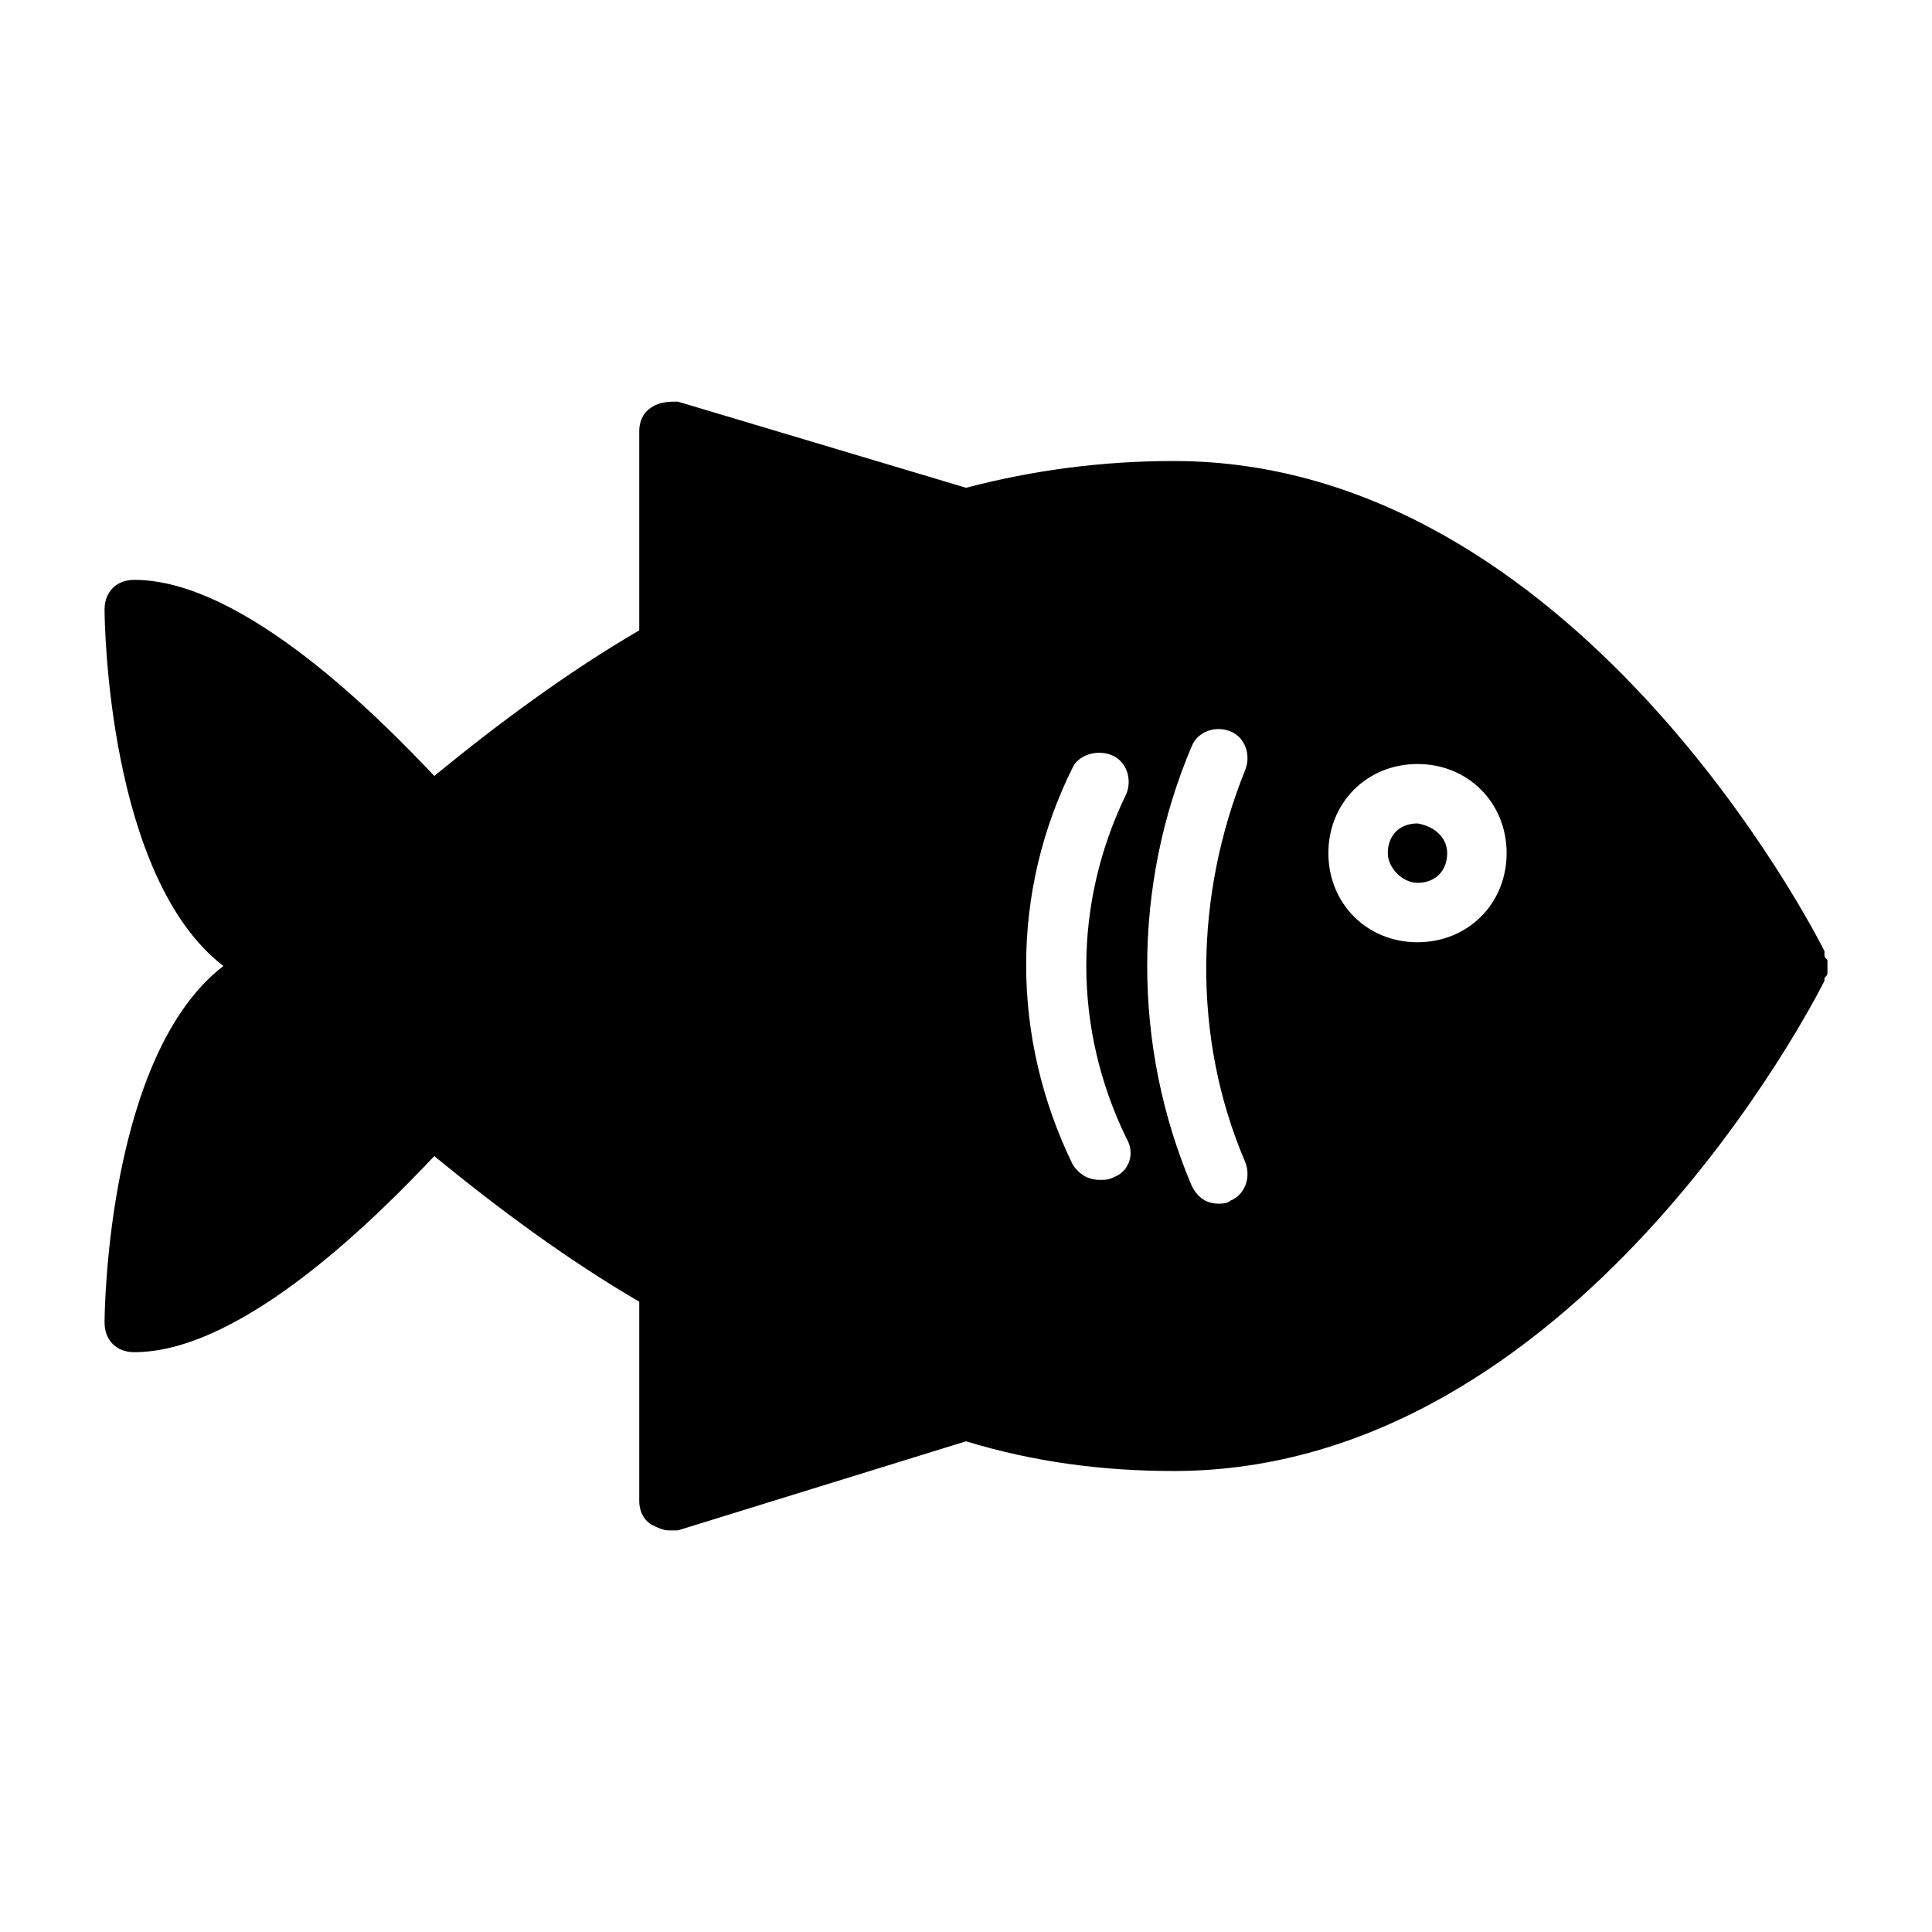 <?xml version="1.0" encoding="UTF-8"?>
<!-- Uploaded to: ICON Repo, www.svgrepo.com, Generator: ICON Repo Mixer Tools -->
<svg fill="#000000" width="800px" height="800px" version="1.1" viewBox="144 144 512 512" xmlns="http://www.w3.org/2000/svg">
 <path d="m527.52 370.09c0 4.723-3.148 7.871-7.871 7.871-3.938 0-7.871-3.938-7.871-7.871 0-4.723 3.148-7.871 7.871-7.871 4.723 0.785 7.871 3.934 7.871 7.871zm100.77 29.914v1.574c0 0.789 0 0.789-0.789 1.574v0.789c-2.363 4.719-66.125 129.89-172.4 129.89-18.895 0-37-2.363-55.105-7.871l-76.355 23.613h-2.363c-1.574 0-3.148-0.789-4.723-1.574-2.359-1.574-3.148-3.938-3.148-6.297v-52.742c-18.895-11.02-37-24.402-54.316-38.574-14.172 14.957-50.383 51.957-79.508 51.957-4.723 0-7.871-3.148-7.871-7.871 0-3.148 0.789-70.848 31.488-94.465-30.699-23.617-31.488-91.316-31.488-94.465 0-4.723 3.148-7.871 7.871-7.871 29.125 0 65.336 37 79.508 51.957 17.32-14.168 35.426-27.551 54.316-38.574v-52.746c0-2.363 0.789-4.723 3.148-6.297 2.363-1.574 4.723-1.574 7.086-1.574l76.359 22.828c18.105-4.723 36.211-7.086 55.105-7.086 106.27 0 170.04 125.16 172.4 129.89v0.789c0 0.789 0 0.789 0.789 1.574-0.004 0.789-0.004 0.789-0.004 1.578zm-185.78-45.66c1.574-3.938 0-8.66-3.938-10.234s-8.66 0-10.234 3.148c-16.531 33.062-16.531 71.637 0 105.48 1.574 2.363 3.938 3.938 7.086 3.938 1.574 0 2.363 0 3.938-0.789 3.938-1.574 5.512-6.297 3.148-10.234-14.172-29.121-14.172-62.184 0-91.312zm31.488-6.297c1.574-3.938 0-8.66-3.938-10.234-3.938-1.574-8.66 0-10.234 3.938-15.742 37-15.742 79.508 0 116.51 1.574 3.148 3.938 4.723 7.086 4.723 0.789 0 2.363 0 3.148-0.789 3.938-1.574 5.512-6.297 3.938-10.234-14.172-33.062-13.383-70.848 0-103.91zm69.273 22.043c0-13.383-10.234-23.617-23.617-23.617-13.383 0-23.617 10.234-23.617 23.617 0 13.383 10.234 23.617 23.617 23.617 13.383-0.004 23.617-10.234 23.617-23.617z"/>
</svg>